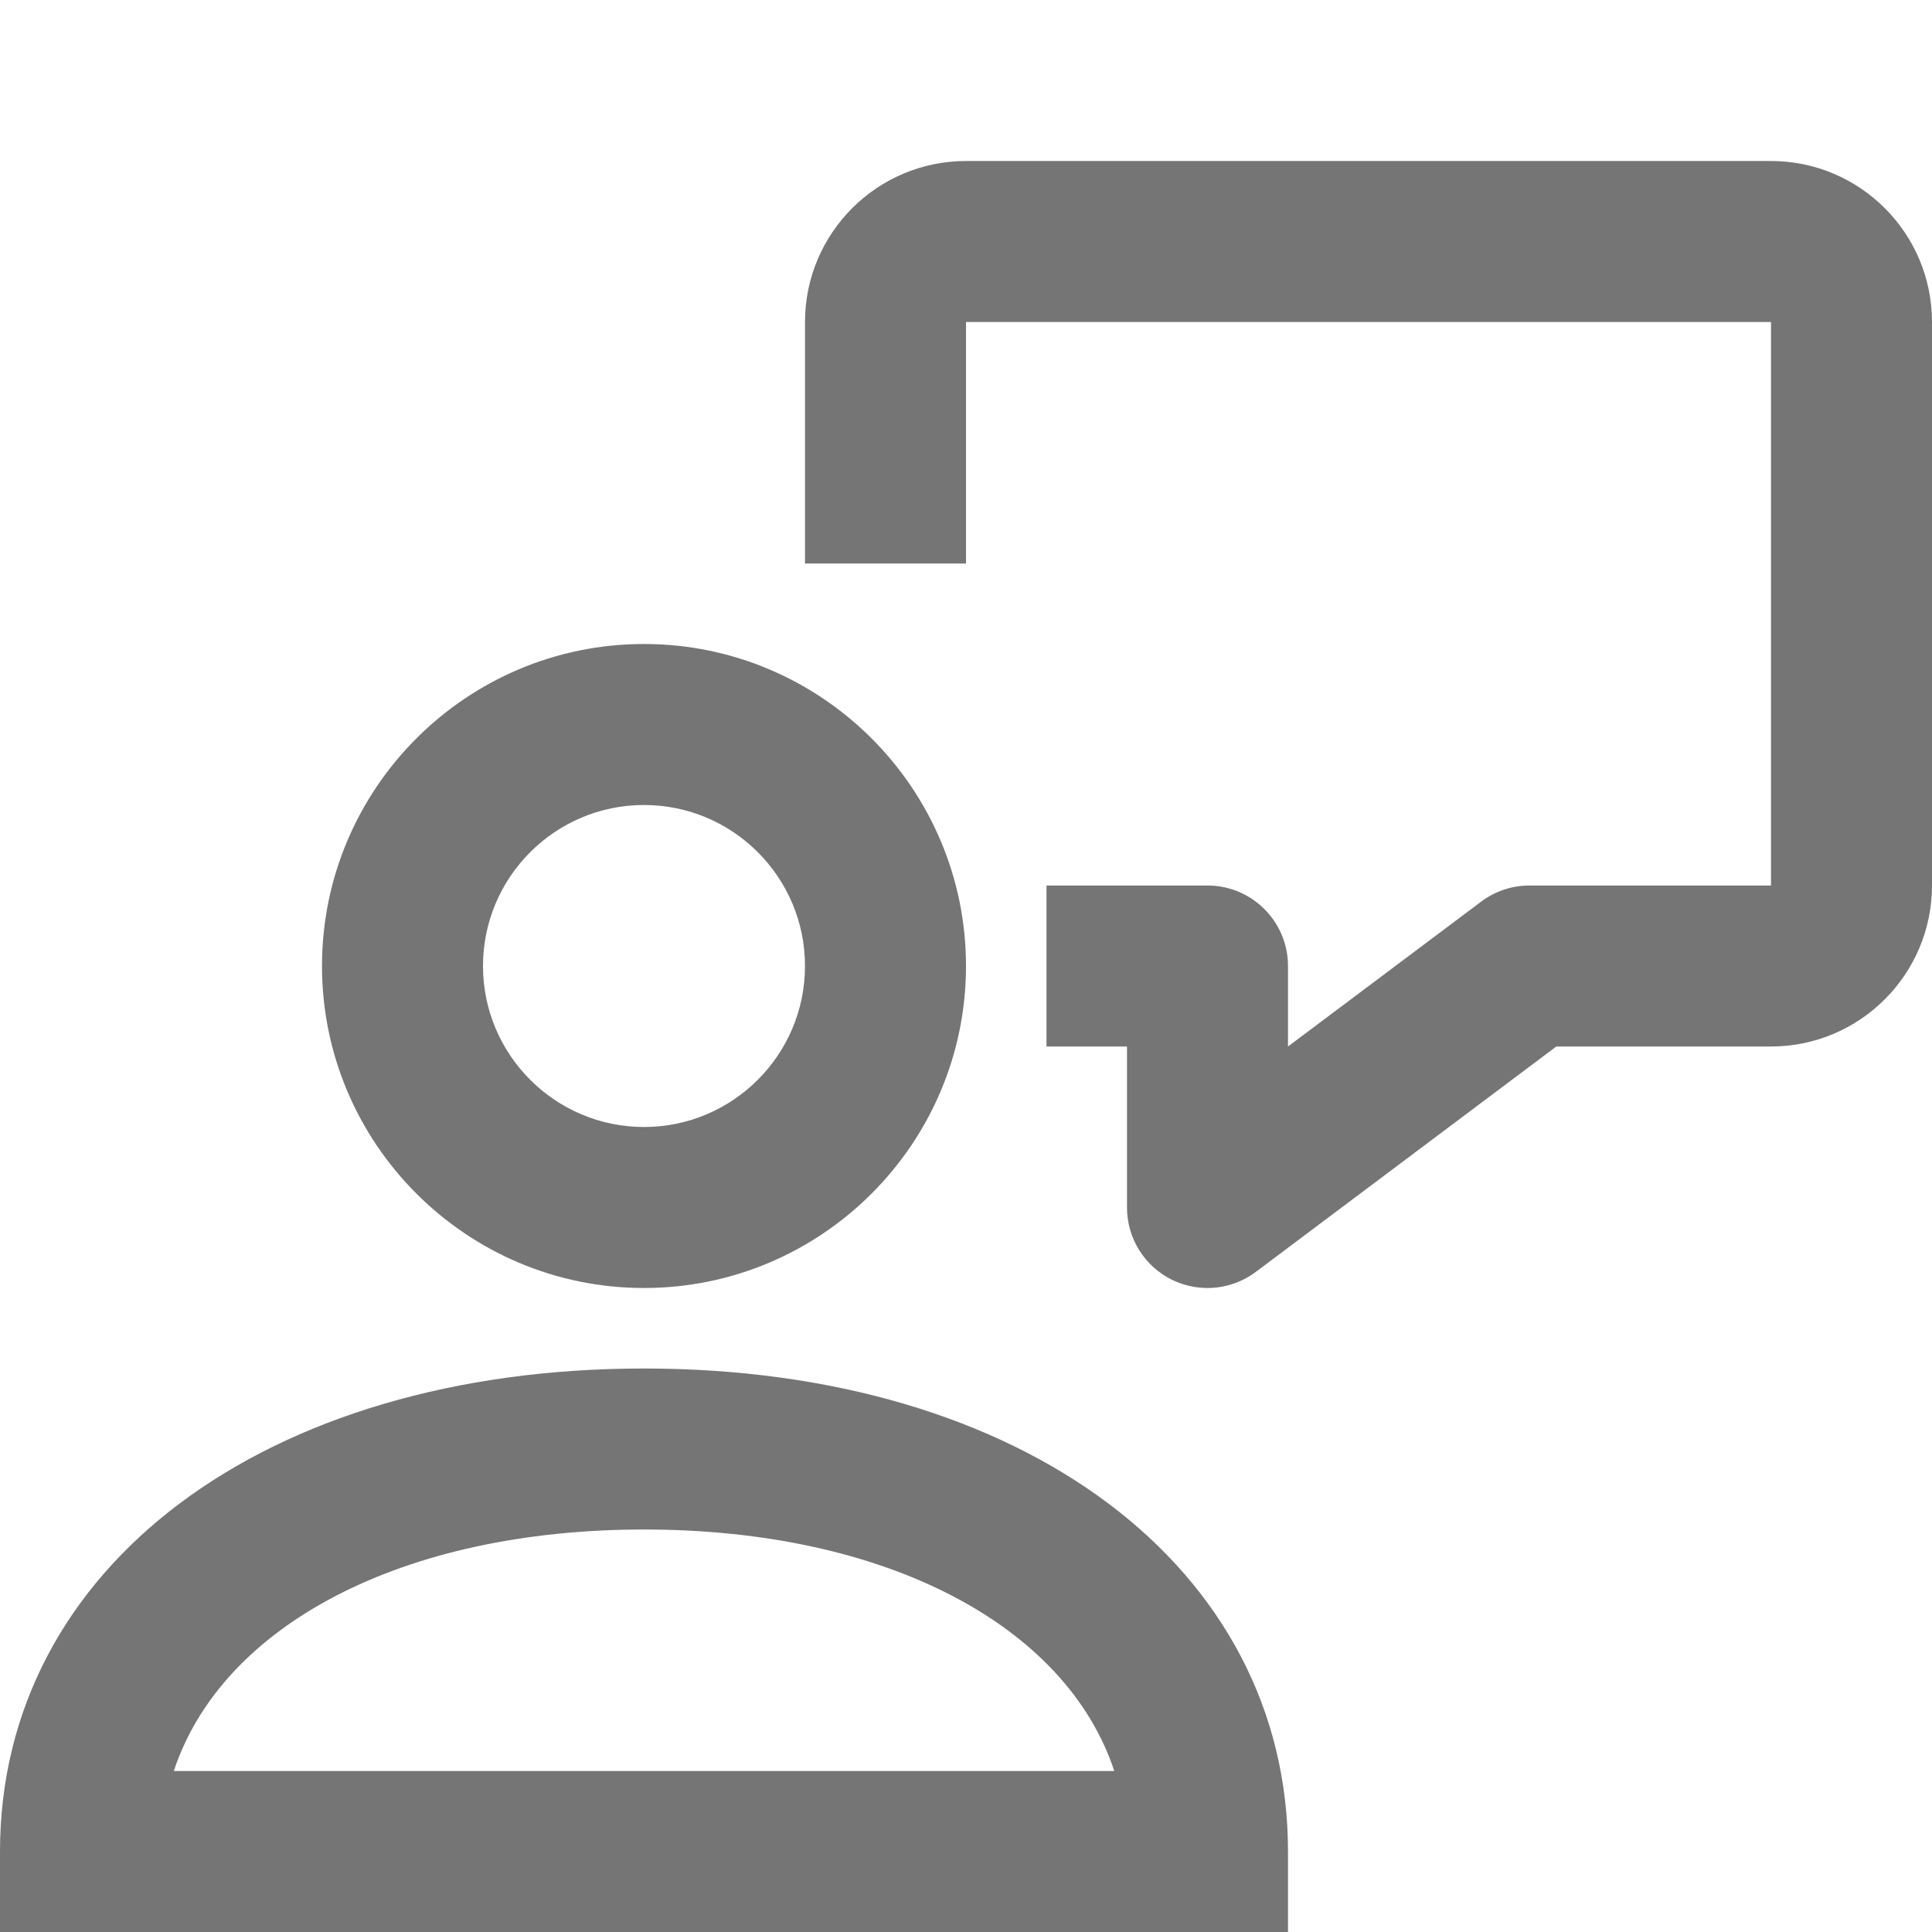 <?xml version="1.0" encoding="utf-8"?>
<!-- Generator: Adobe Illustrator 16.0.0, SVG Export Plug-In . SVG Version: 6.00 Build 0)  -->
<!DOCTYPE svg PUBLIC "-//W3C//DTD SVG 1.1//EN" "http://www.w3.org/Graphics/SVG/1.1/DTD/svg11.dtd">
<svg version="1.1" xmlns="http://www.w3.org/2000/svg" xmlns:xlink="http://www.w3.org/1999/xlink" x="0px" y="0px" width="24px"
	 height="24px" viewBox="0 0 24 24" enable-background="new 0 0 24 24" xml:space="preserve">
<g id="Frames-24px">
	<rect fill="none" width="24" height="24"/>
</g>
<g id="Outline">
	<g>
		<g>
			<path fill="#757575" d="M15,16c-0.152,0-0.306-0.035-0.447-0.105C14.214,15.726,14,15.379,14,15v-2h-1v-2h2c0.552,0,1,0.448,1,1
				v1l2.4-1.8c0.173-0.13,0.384-0.2,0.6-0.2h3V4H12v3h-2V4c0-1.104,0.897-2,2-2h10c1.103,0,2,0.896,2,2v7c0,1.103-0.897,2-2,2
				h-2.667L15.6,15.8C15.423,15.932,15.212,16,15,16z"/>
		</g>
		<g>
			<path fill="#757575" d="M8,16c-2.206,0-4-1.794-4-4c0-2.206,1.794-4,4-4s4,1.794,4,4C12,14.206,10.206,16,8,16z M8,10
				c-1.103,0-2,0.896-2,2c0,1.103,0.897,2,2,2s2-0.897,2-2C10,10.896,9.103,10,8,10z"/>
		</g>
		<g>
			<path fill="#757575" d="M16,24H0v-1c0-3.533,3.29-6,8-6s8,2.467,8,6V24z M2.159,22h11.683c-0.598-1.808-2.833-3-5.841-3
				S2.757,20.192,2.159,22z"/>
		</g>
	</g>
</g>
</svg>
